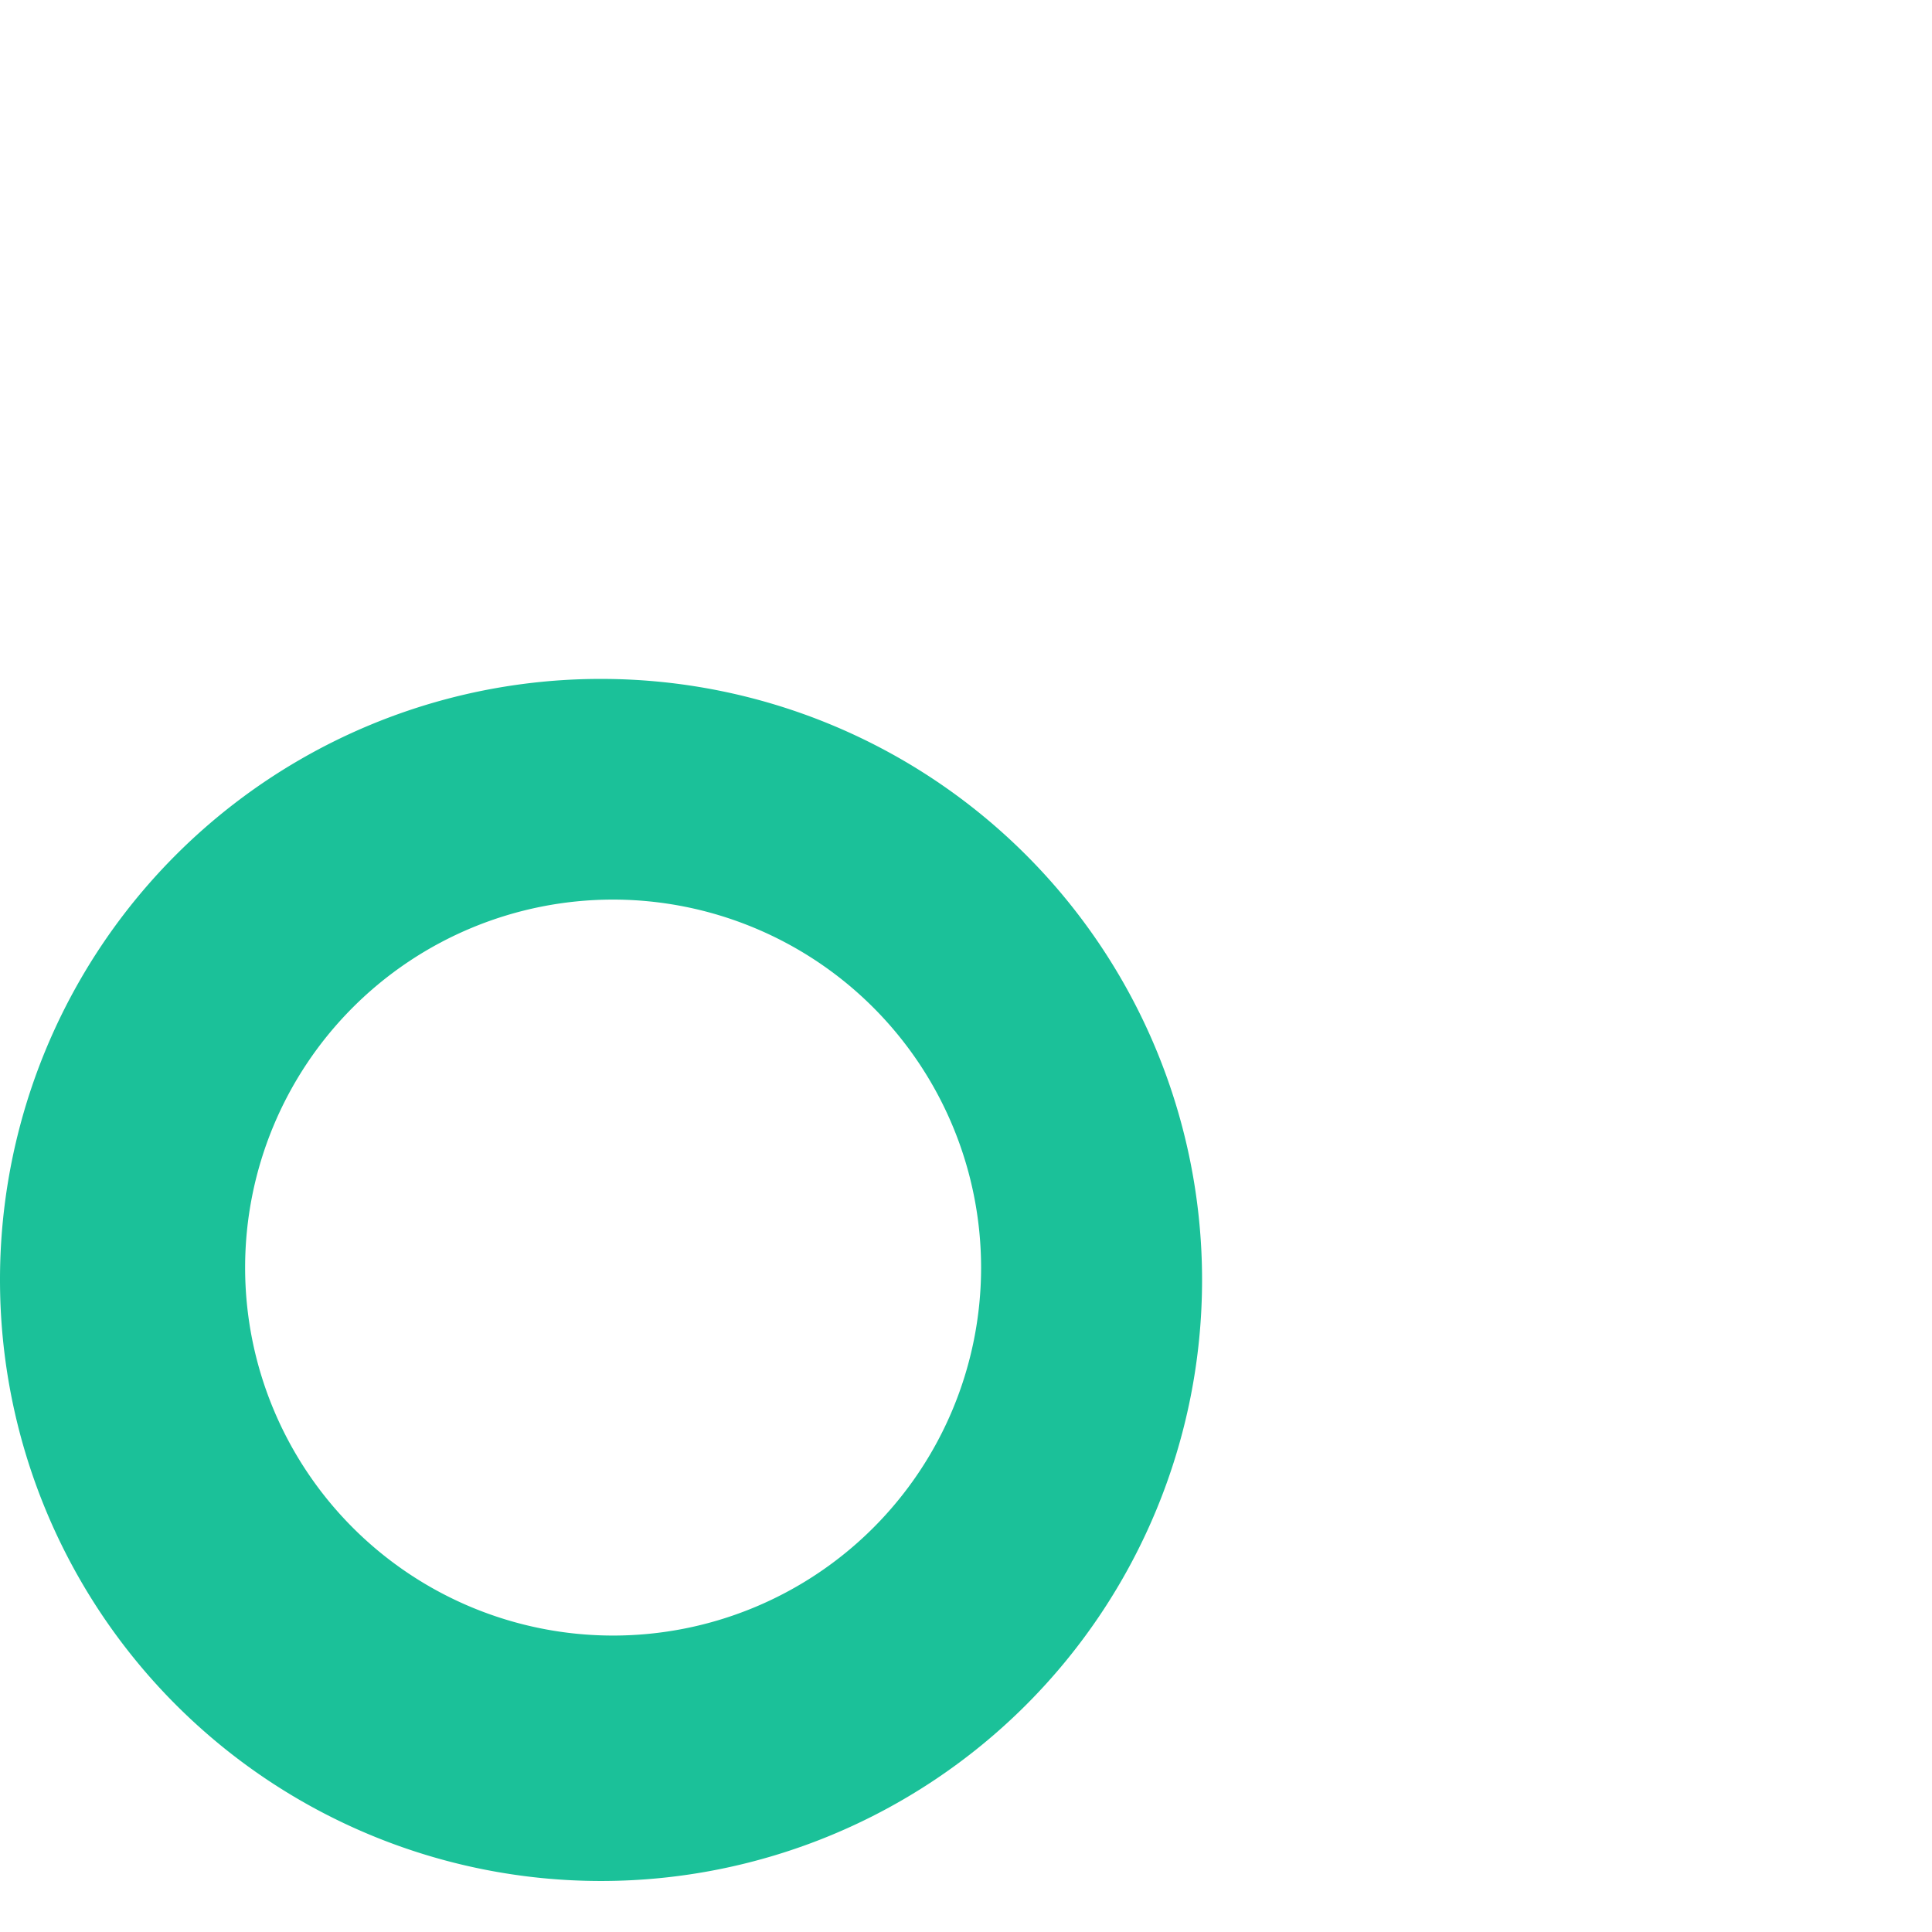<svg xmlns="http://www.w3.org/2000/svg" viewBox="0 0 64 64"><path d="M19.91,22.49A19.91,19.91,0,1,1,0,42.4,19.9,19.9,0,0,1,19.91,22.49Zm.4,7.31A12.19,12.19,0,1,0,32.5,42,12.2,12.2,0,0,0,20.31,29.8Z" fill="#1bc199" fill-rule="evenodd"/></svg>